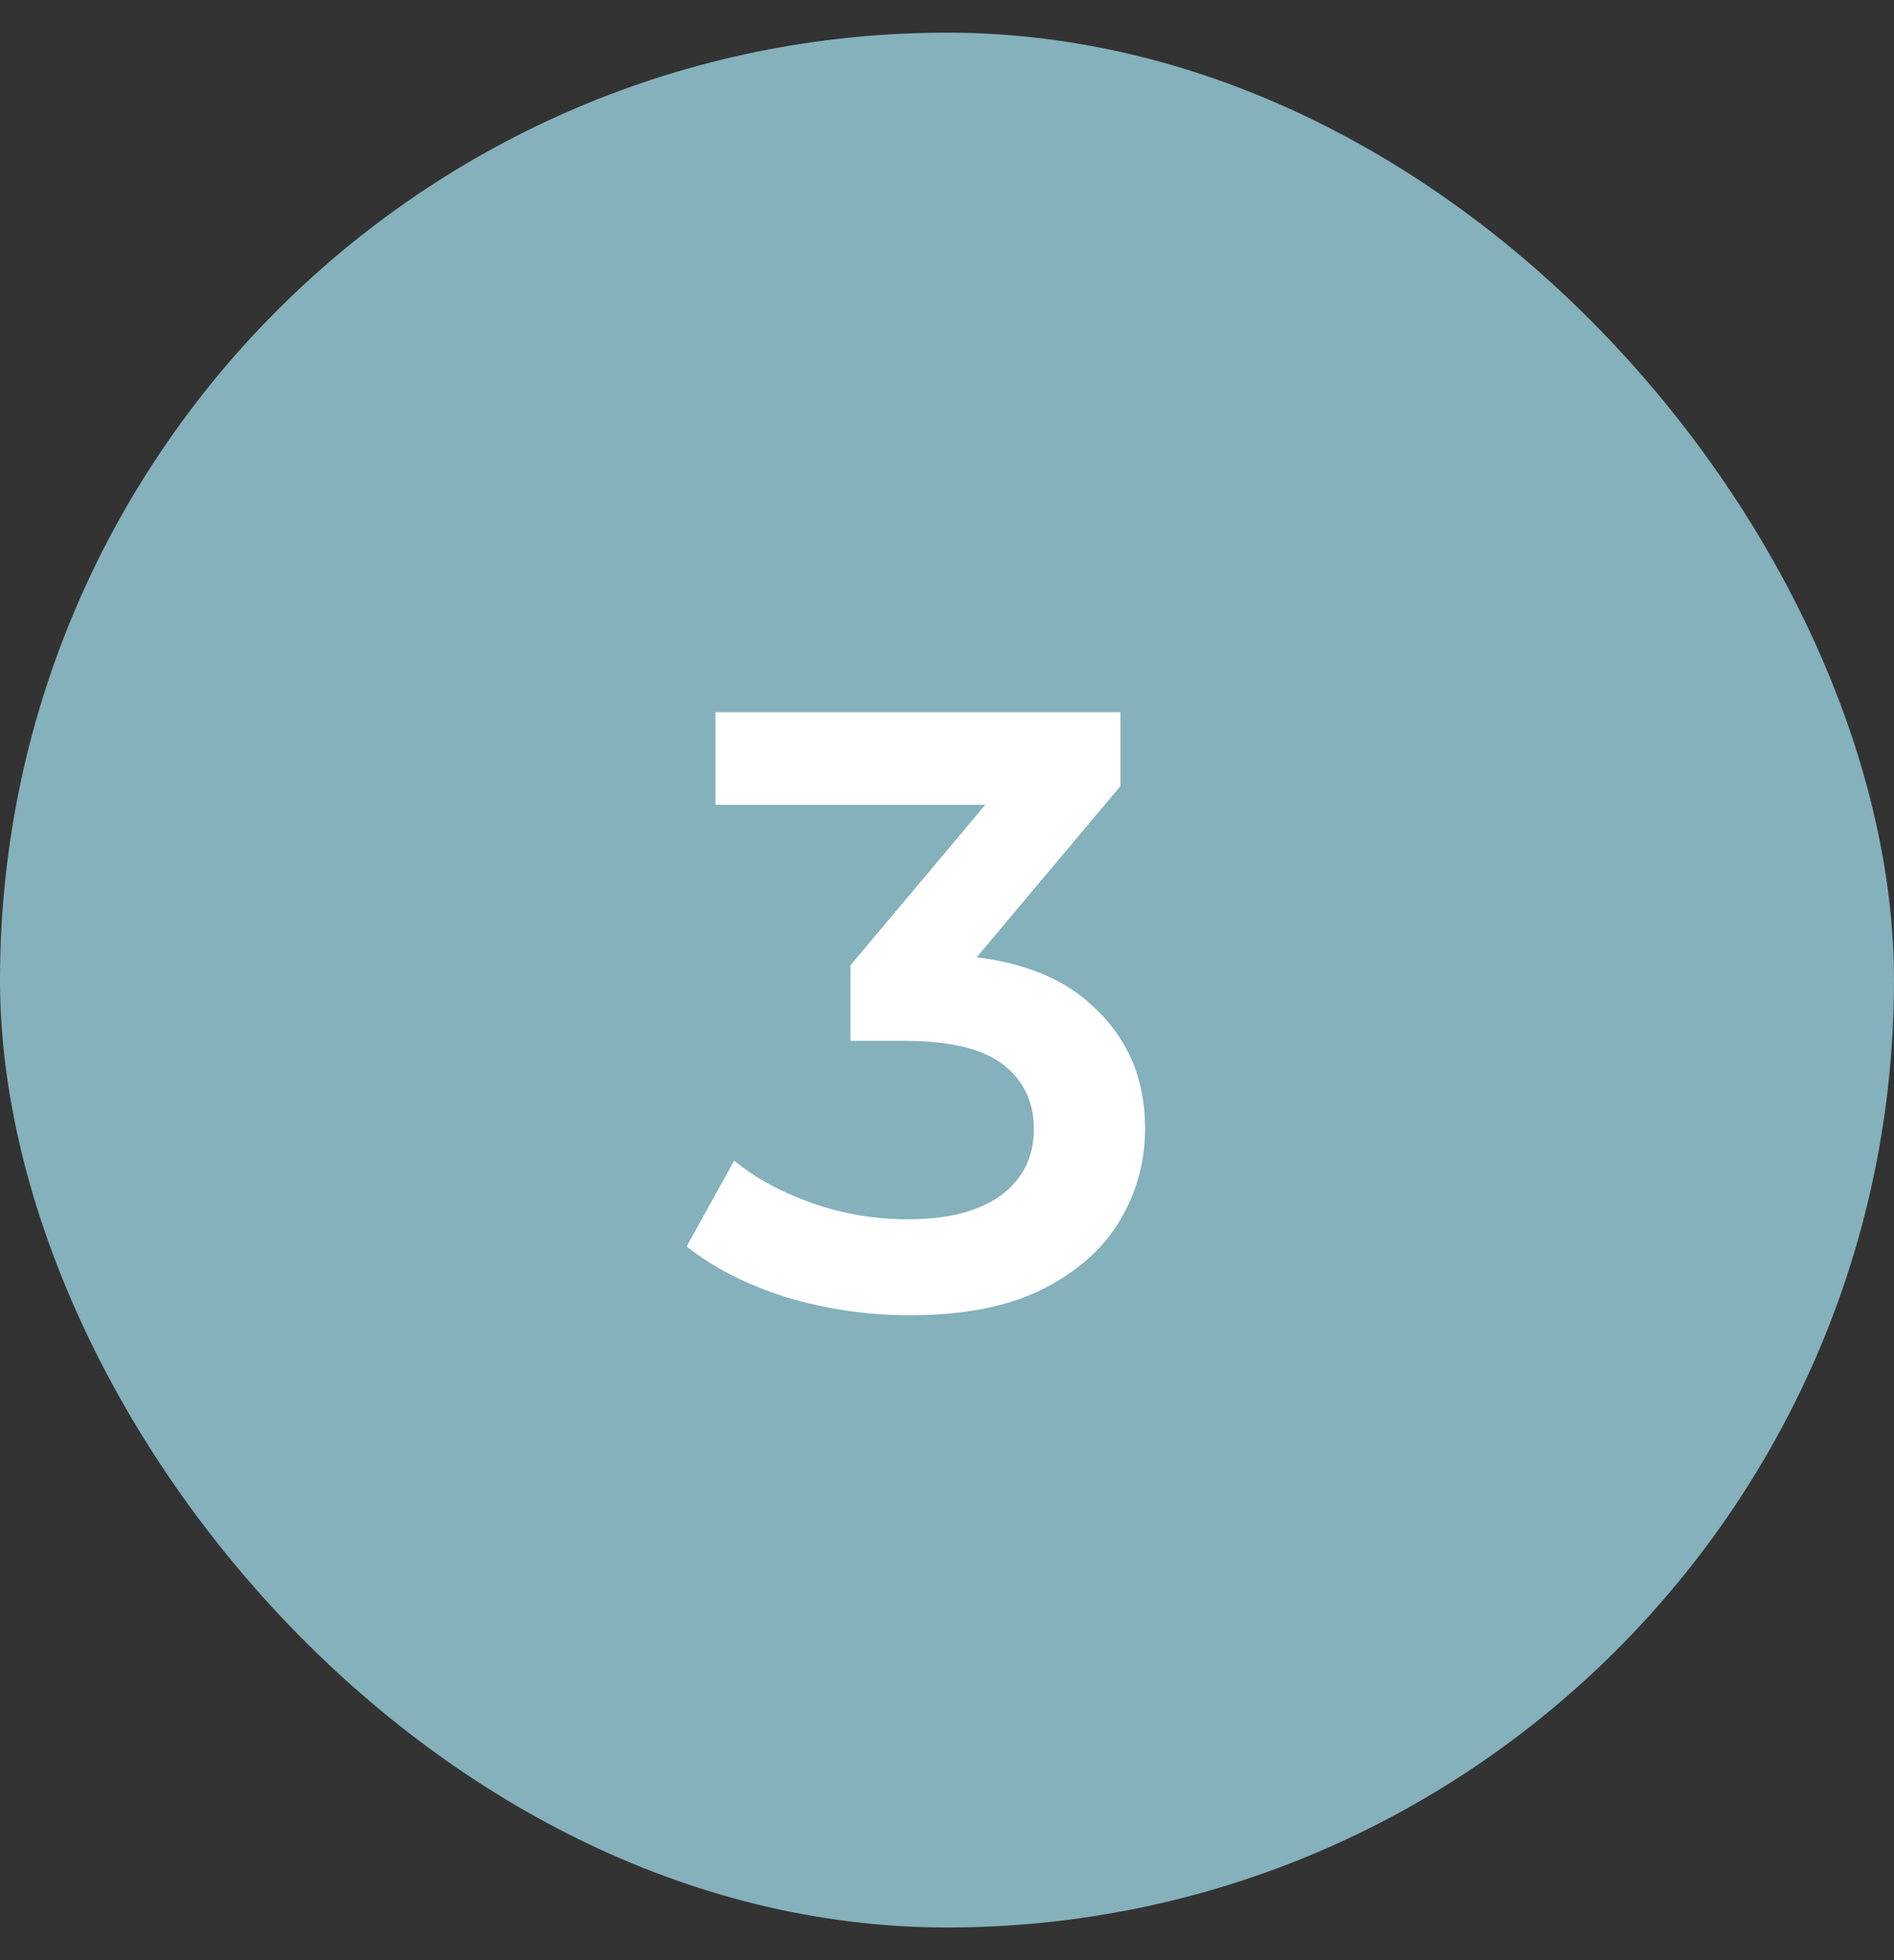 <svg fill="none" height="30" viewBox="0 0 29 30" width="29" xmlns="http://www.w3.org/2000/svg"><rect x="0" y="0" width="29" height="30" fill="#333333" stroke="none"/><rect fill="#84b1bb" height="29" rx="14.5" width="29" y=".5"/><path d="m13.932 20.13c-.641 0-1.27-.091-1.885-.273-.607-.191-1.118-.451-1.534-.78l.728-1.313c.329.269.728.485 1.196.65s.958.247 1.469.247c.607 0 1.079-.121 1.417-.364.338-.251.507-.589.507-1.014 0-.416-.156-.745-.468-.988s-.815-.364-1.508-.364h-.832v-1.157l2.6-3.094.221.637h-4.888v-1.417h6.201v1.131l-2.6 3.094-.884-.52h.507c1.118 0 1.954.251 2.509.754.563.494.845 1.131.845 1.911 0 .511-.13.984-.39 1.417s-.659.784-1.196 1.053c-.529.26-1.2.39-2.015.39z" fill="#fff"/></svg>